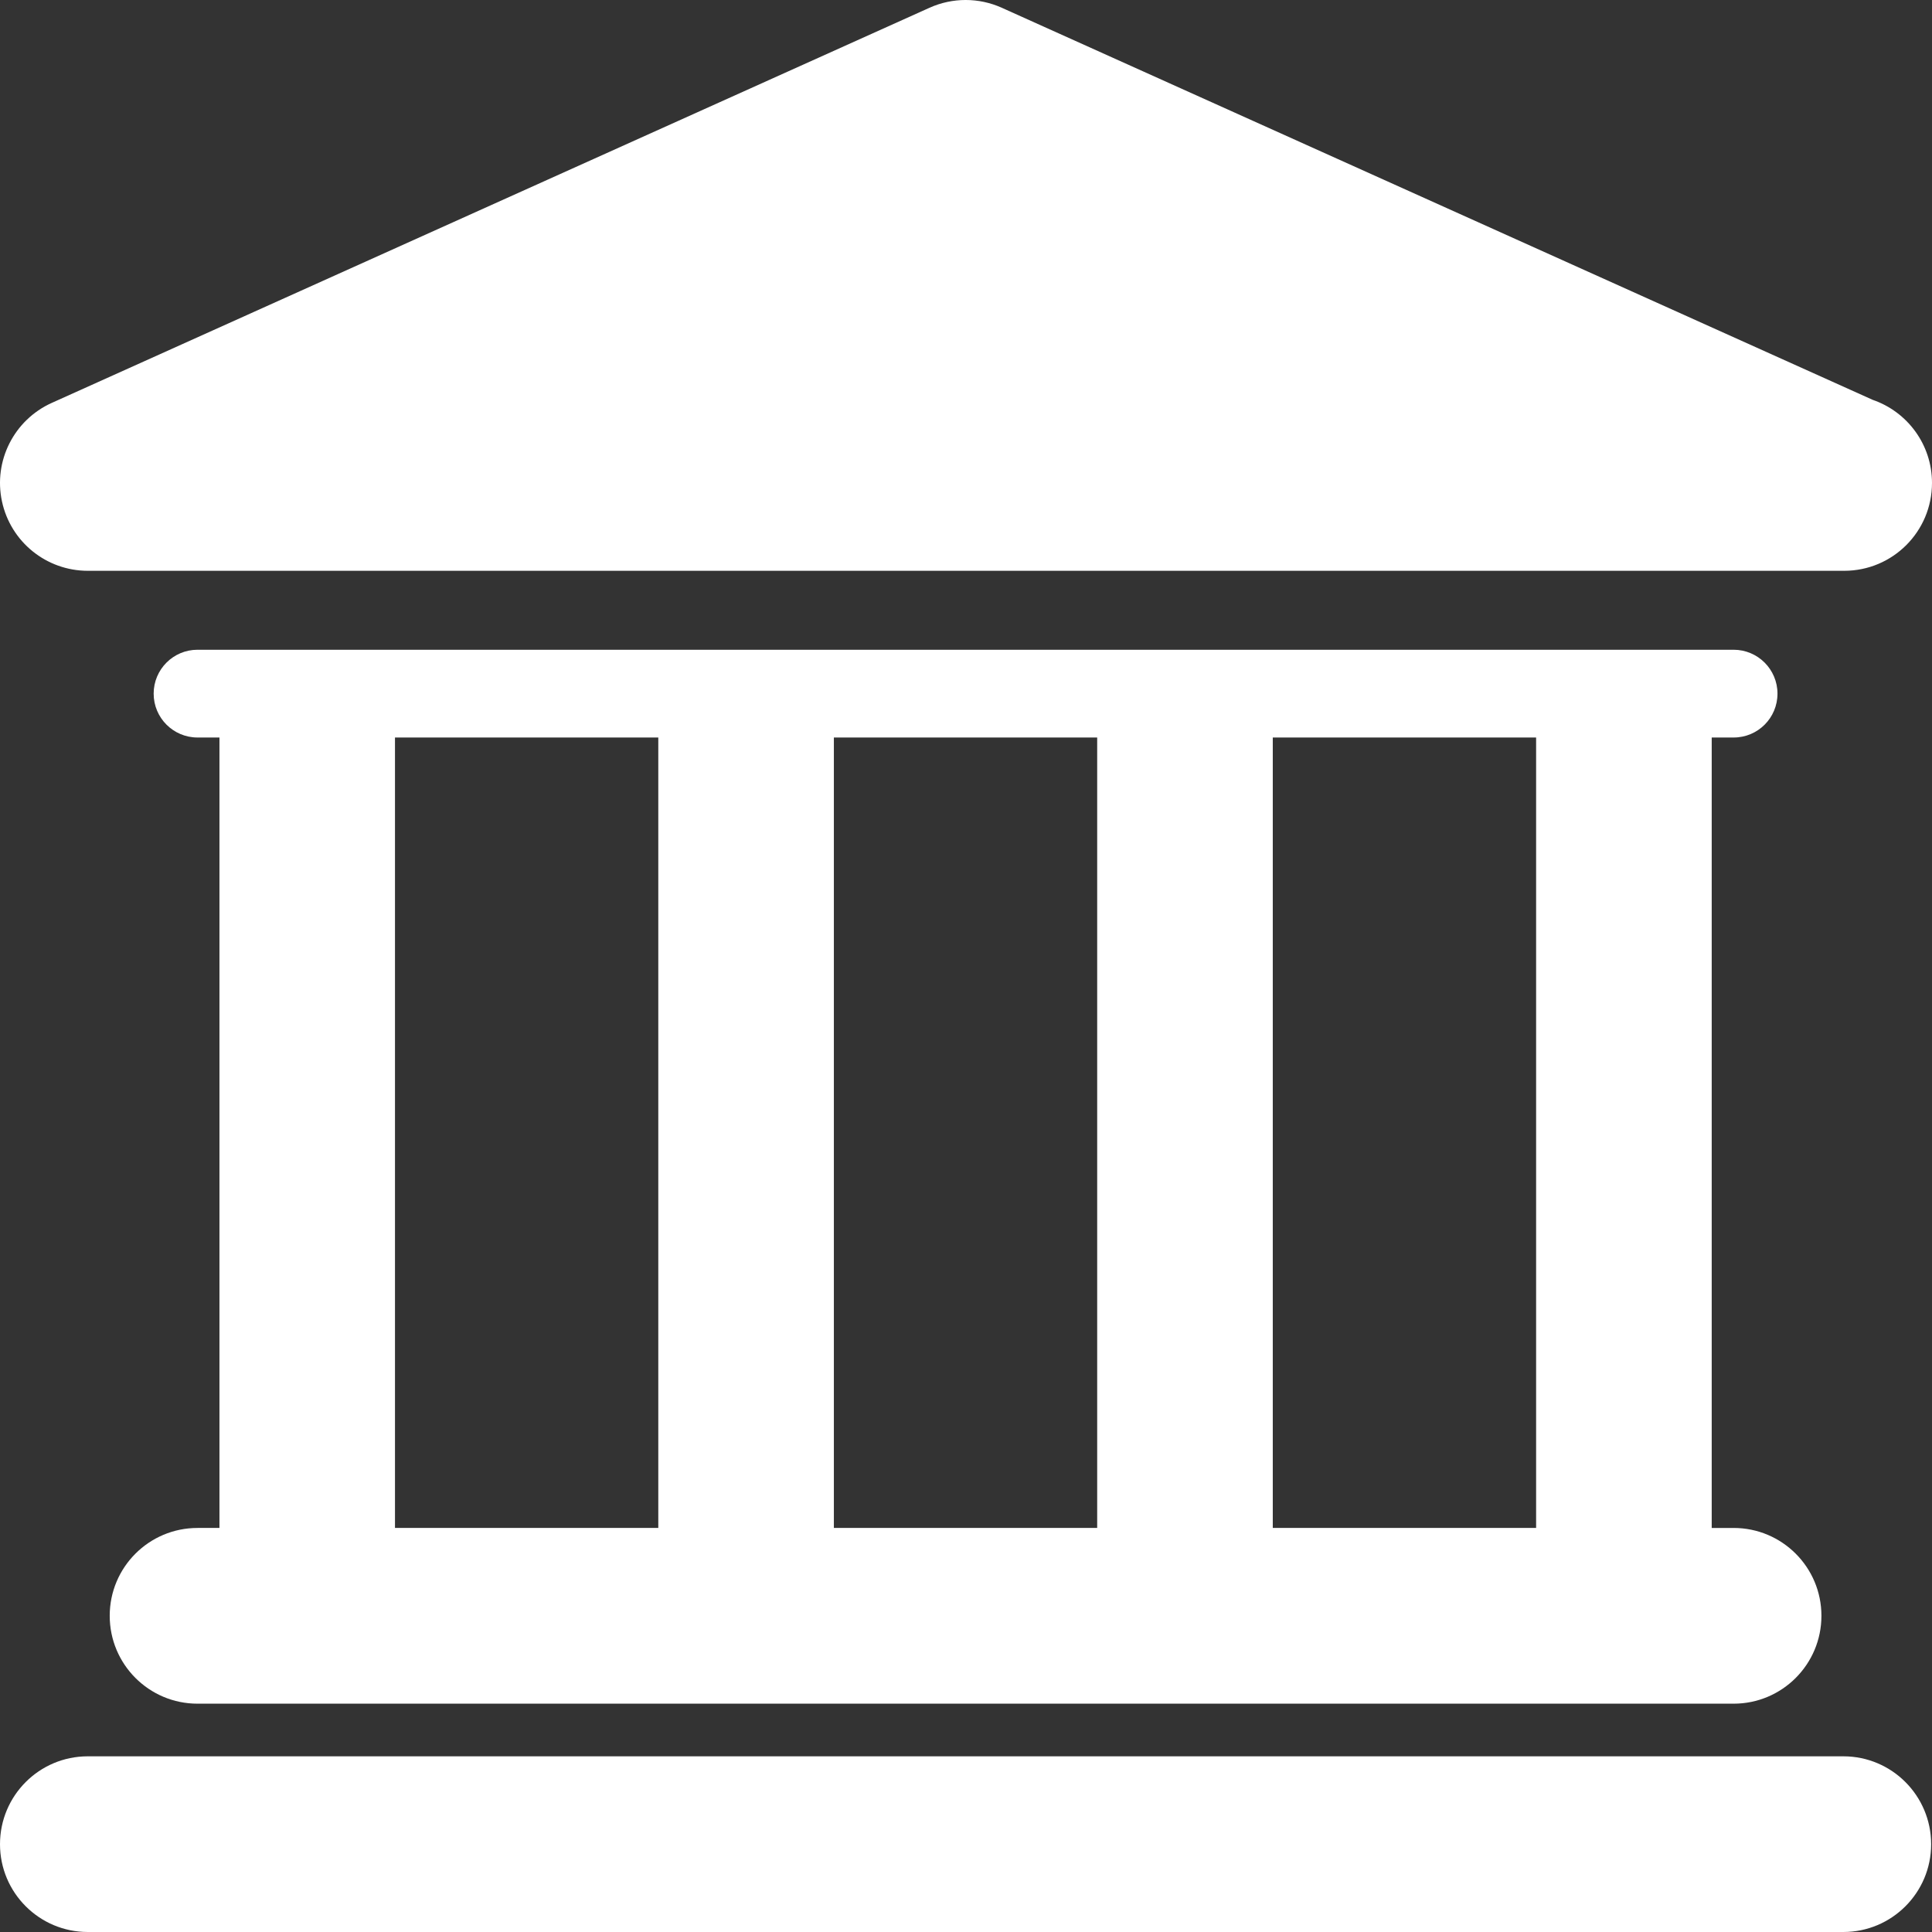<svg width="90" height="90" viewBox="0 0 90 90" fill="none" xmlns="http://www.w3.org/2000/svg">
<rect x="0" y="0" width="90" height="90" fill="#333333" stroke="none"/>
<path fill-rule="evenodd" clip-rule="evenodd" d="M85.87 26.59H4.09C2.162 26.59 0.496 25.243 0.092 23.358C-0.314 21.473 0.653 19.561 2.413 18.768L43.306 0.359C44.375 -0.12 45.595 -0.12 46.661 0.359L87.237 18.626C88.843 19.178 90 20.701 90 22.498C90 24.759 88.171 26.59 85.91 26.59H85.87ZM9.201 71.178C6.941 71.178 5.111 73.009 5.111 75.27C5.111 77.531 6.941 79.364 9.201 79.364H80.759C83.018 79.364 84.849 77.531 84.849 75.27C84.849 73.009 83.018 71.178 80.759 71.178H79.738V34.356H80.759C81.891 34.356 82.802 33.441 82.802 32.312C82.802 31.184 81.887 30.268 80.759 30.268H9.201C8.071 30.268 7.158 31.184 7.158 32.312C7.158 33.441 8.073 34.356 9.201 34.356H10.223V71.176H9.201V71.178ZM71.558 34.356V71.176H59.291V34.356H71.558ZM51.111 34.356V71.176H38.845V34.356H51.111ZM18.4 34.356H30.666V71.176H18.4V34.356ZM85.871 81.816H4.09C1.831 81.816 1.31472e-09 83.647 1.31472e-09 85.91C1.31472e-09 88.168 1.831 90 4.09 90H85.87C88.129 90 89.96 88.168 89.96 85.91C89.958 83.647 88.127 81.816 85.871 81.816Z" fill="white"/>
</svg>
